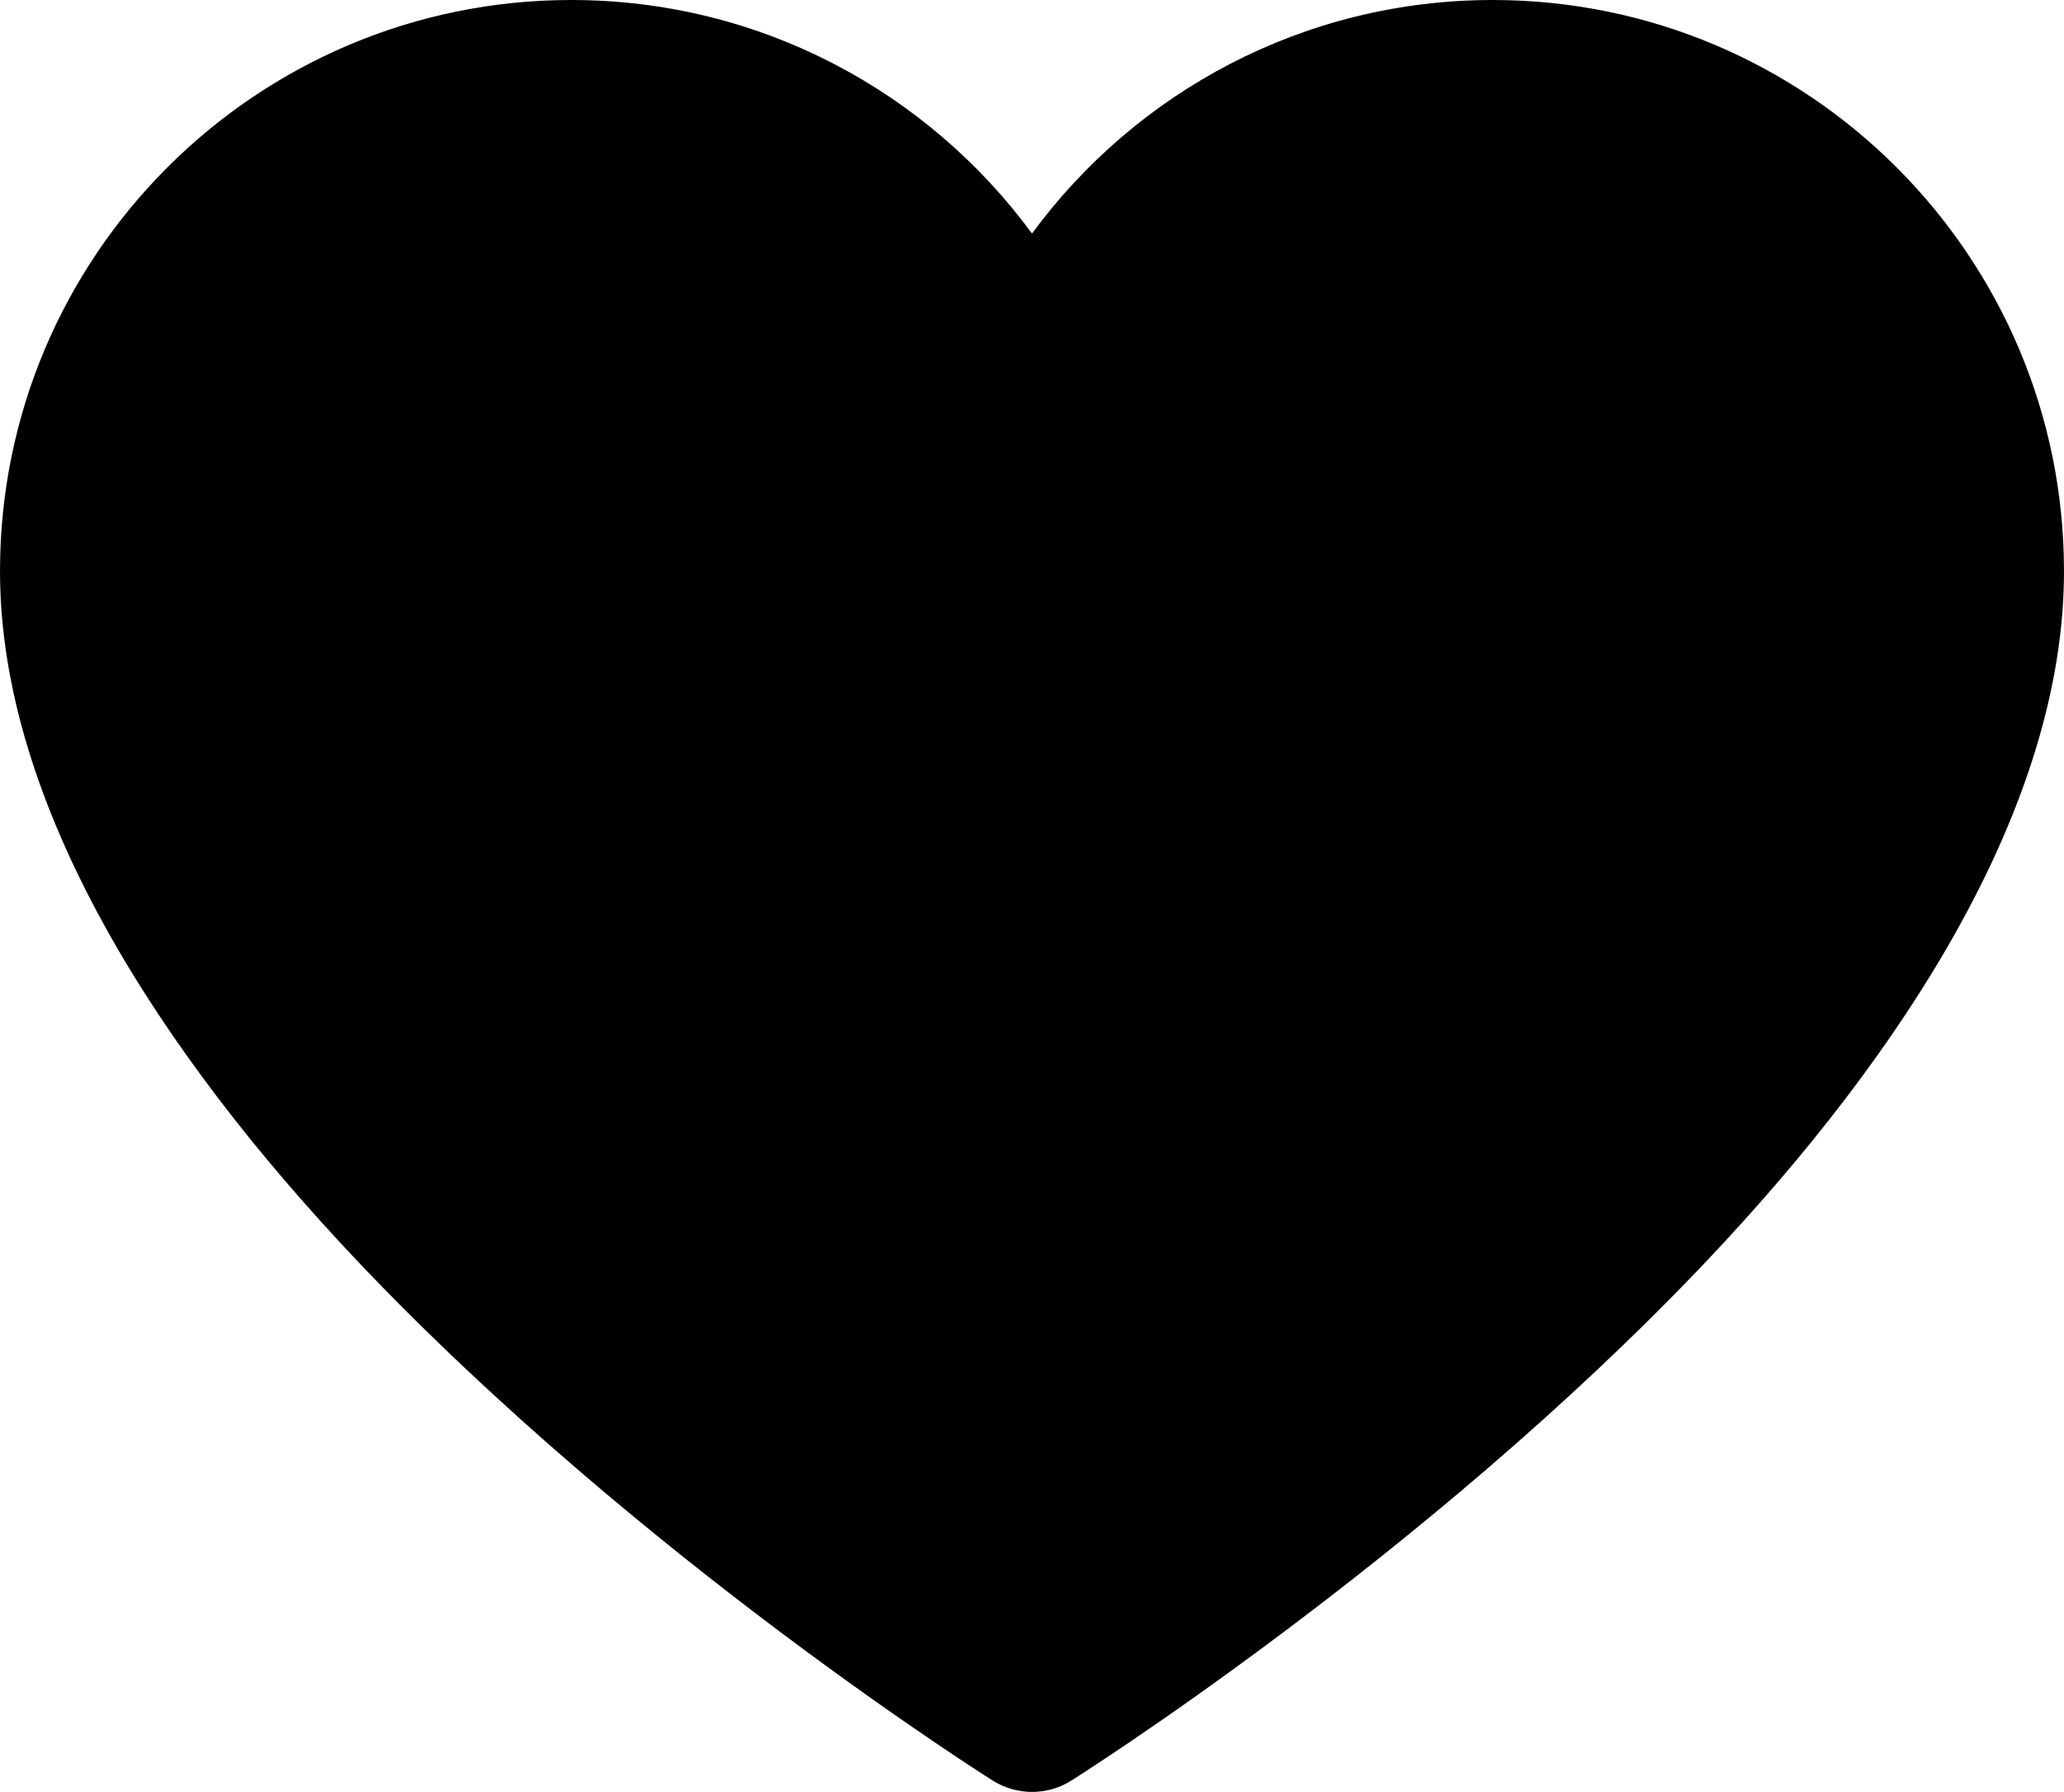 <svg viewBox="0 0 198 171.936" xmlns="http://www.w3.org/2000/svg" id="b"><defs><style>.d{fill-rule:evenodd;}</style></defs><g id="c"><path d="M99,22.409C89.024,8.825,72.936,0,54.801,0,24.554,0,0,24.559,0,54.801c0,22.495,15.322,46.183,34.295,66.205,27.082,28.574,60.947,49.847,60.947,49.847,2.298,1.443,5.223,1.443,7.521,0,0,0,33.859-21.271,60.941-49.847,18.973-20.02,34.295-43.71,34.295-66.205,0-30.244-24.554-54.801-54.801-54.801-18.129,0-34.217,8.825-44.199,22.409h0Z" class="d"></path></g></svg>